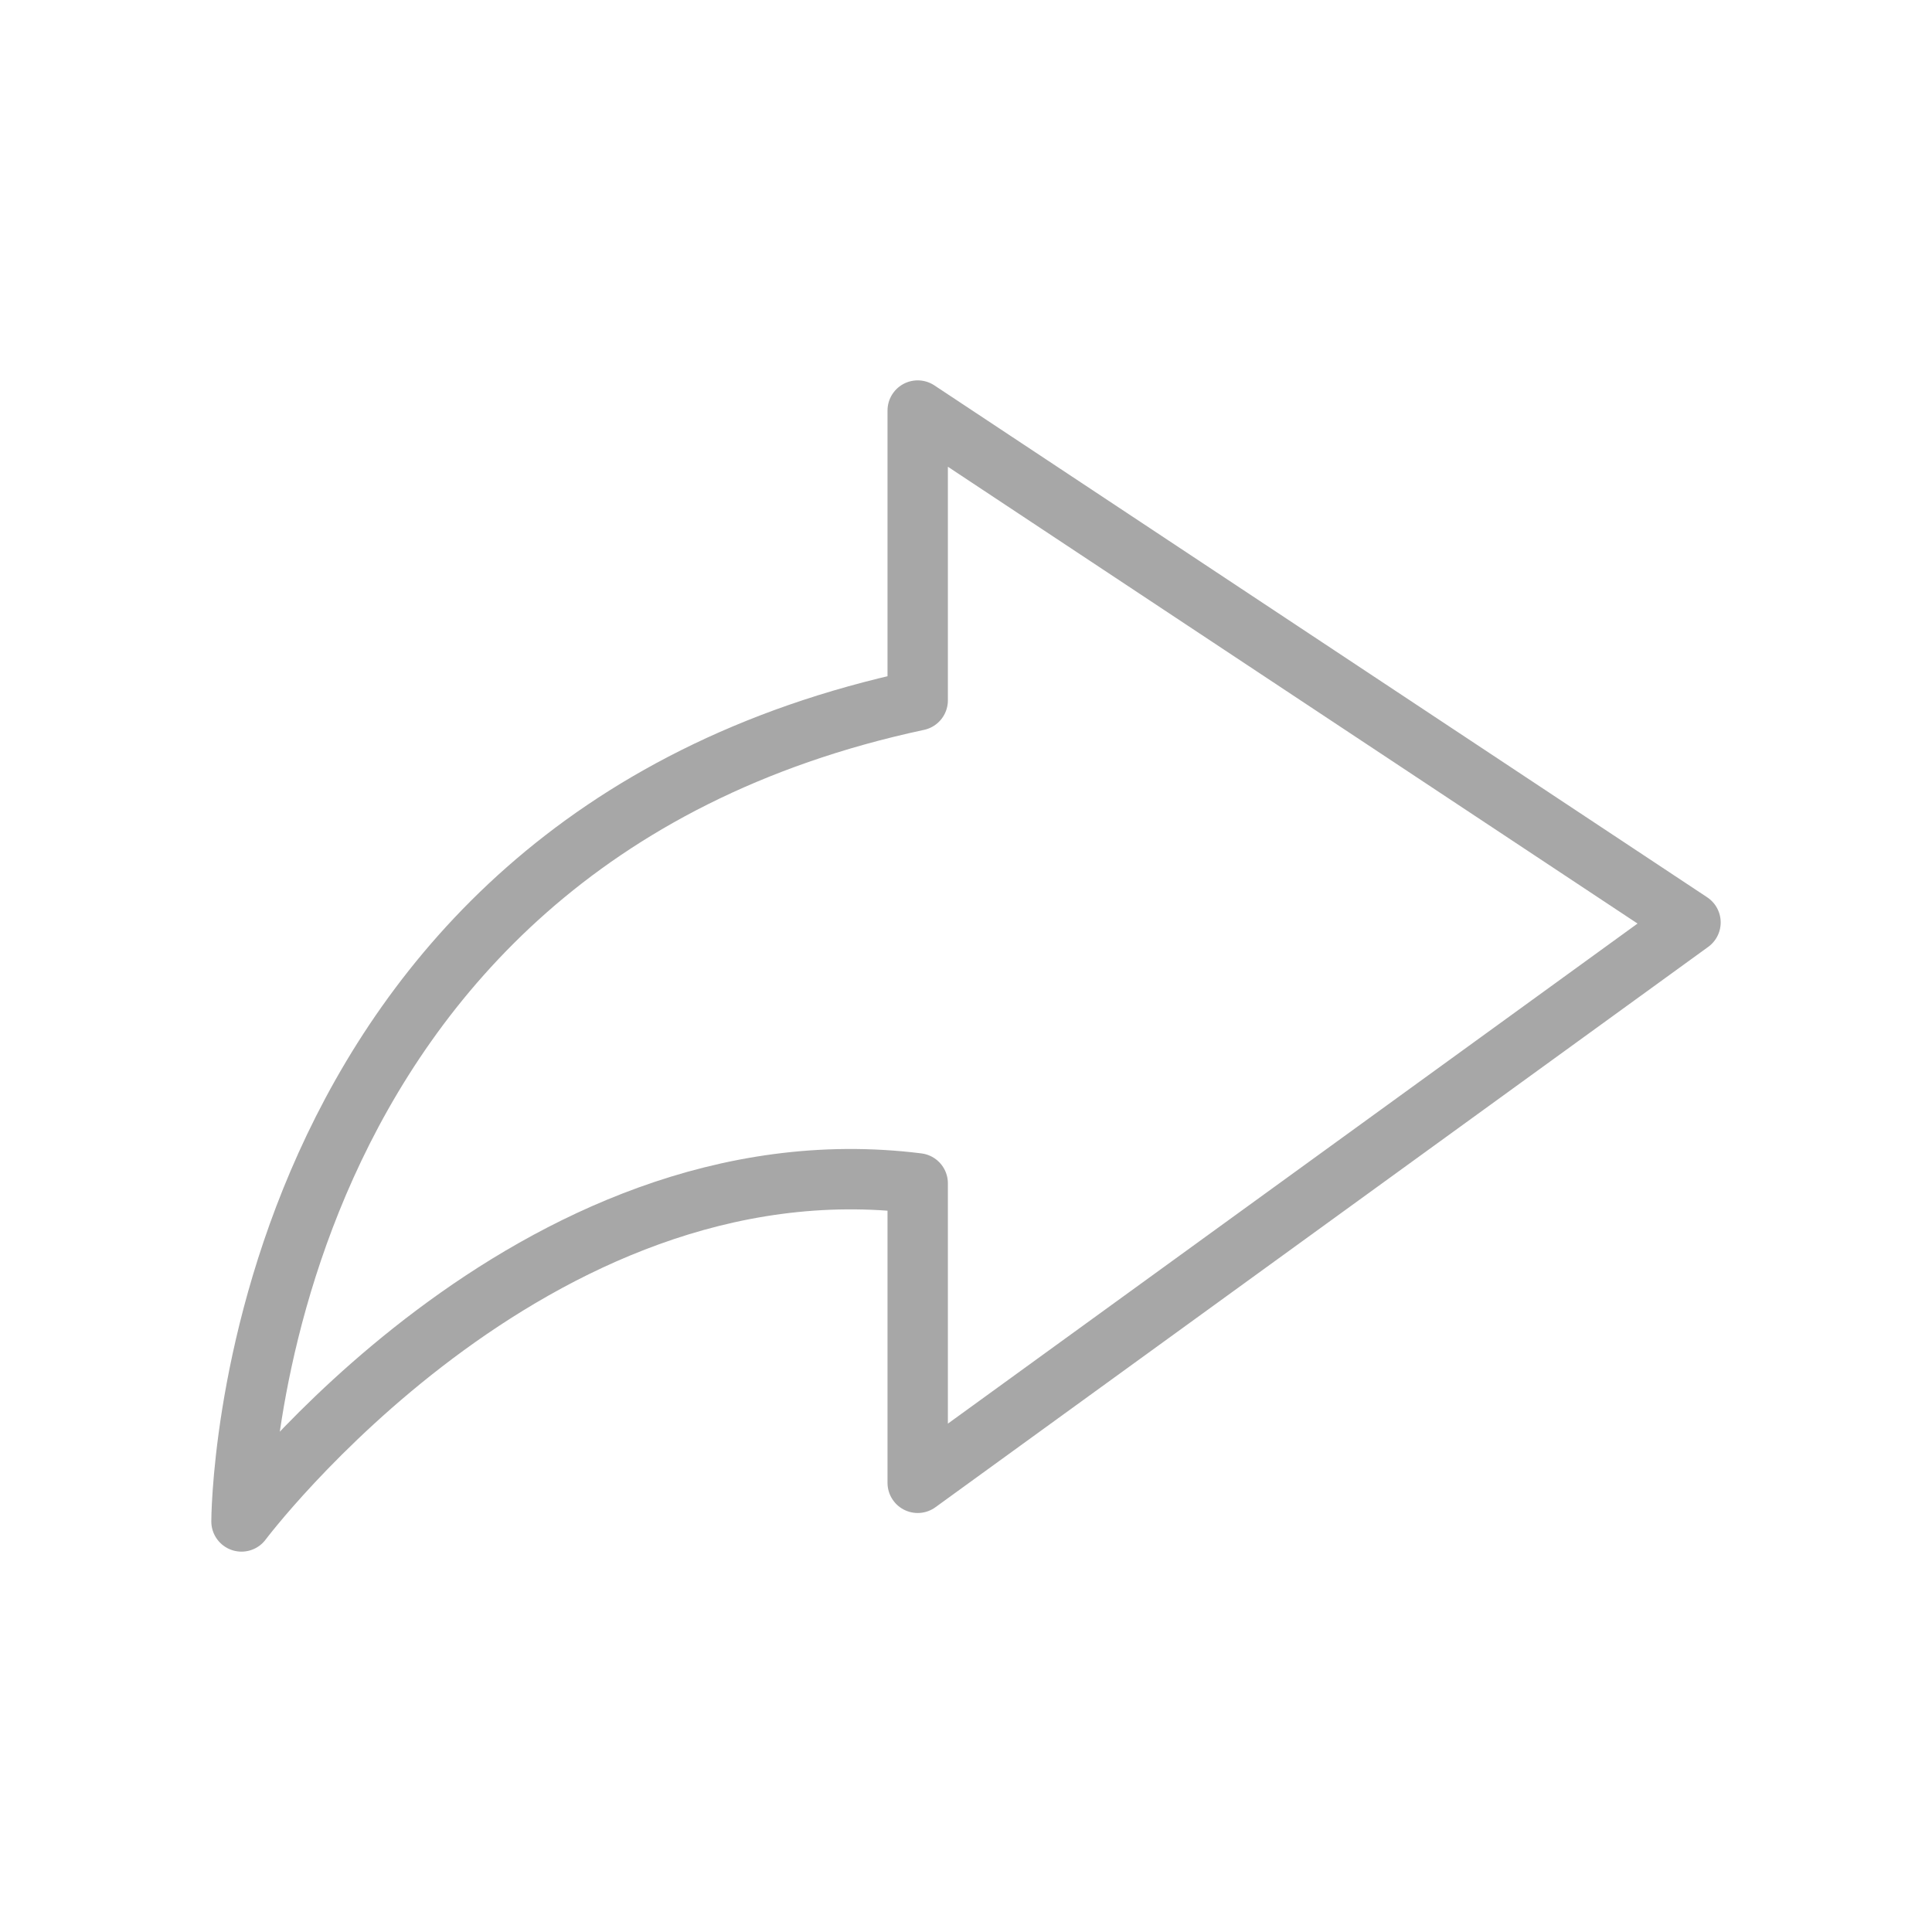 <svg width="64" height="64" viewBox="0 0 64 64" fill="none" xmlns="http://www.w3.org/2000/svg">
<path d="M56 30.557L30.4 13.6L30.4 23.2C8 28 8 50.4 8 50.4C8 50.4 17.6 37.6 30.4 39.2L30.4 49.12L56 30.557Z" stroke="#A7A7A7" stroke-width="2" stroke-linejoin="round"/>
</svg>
